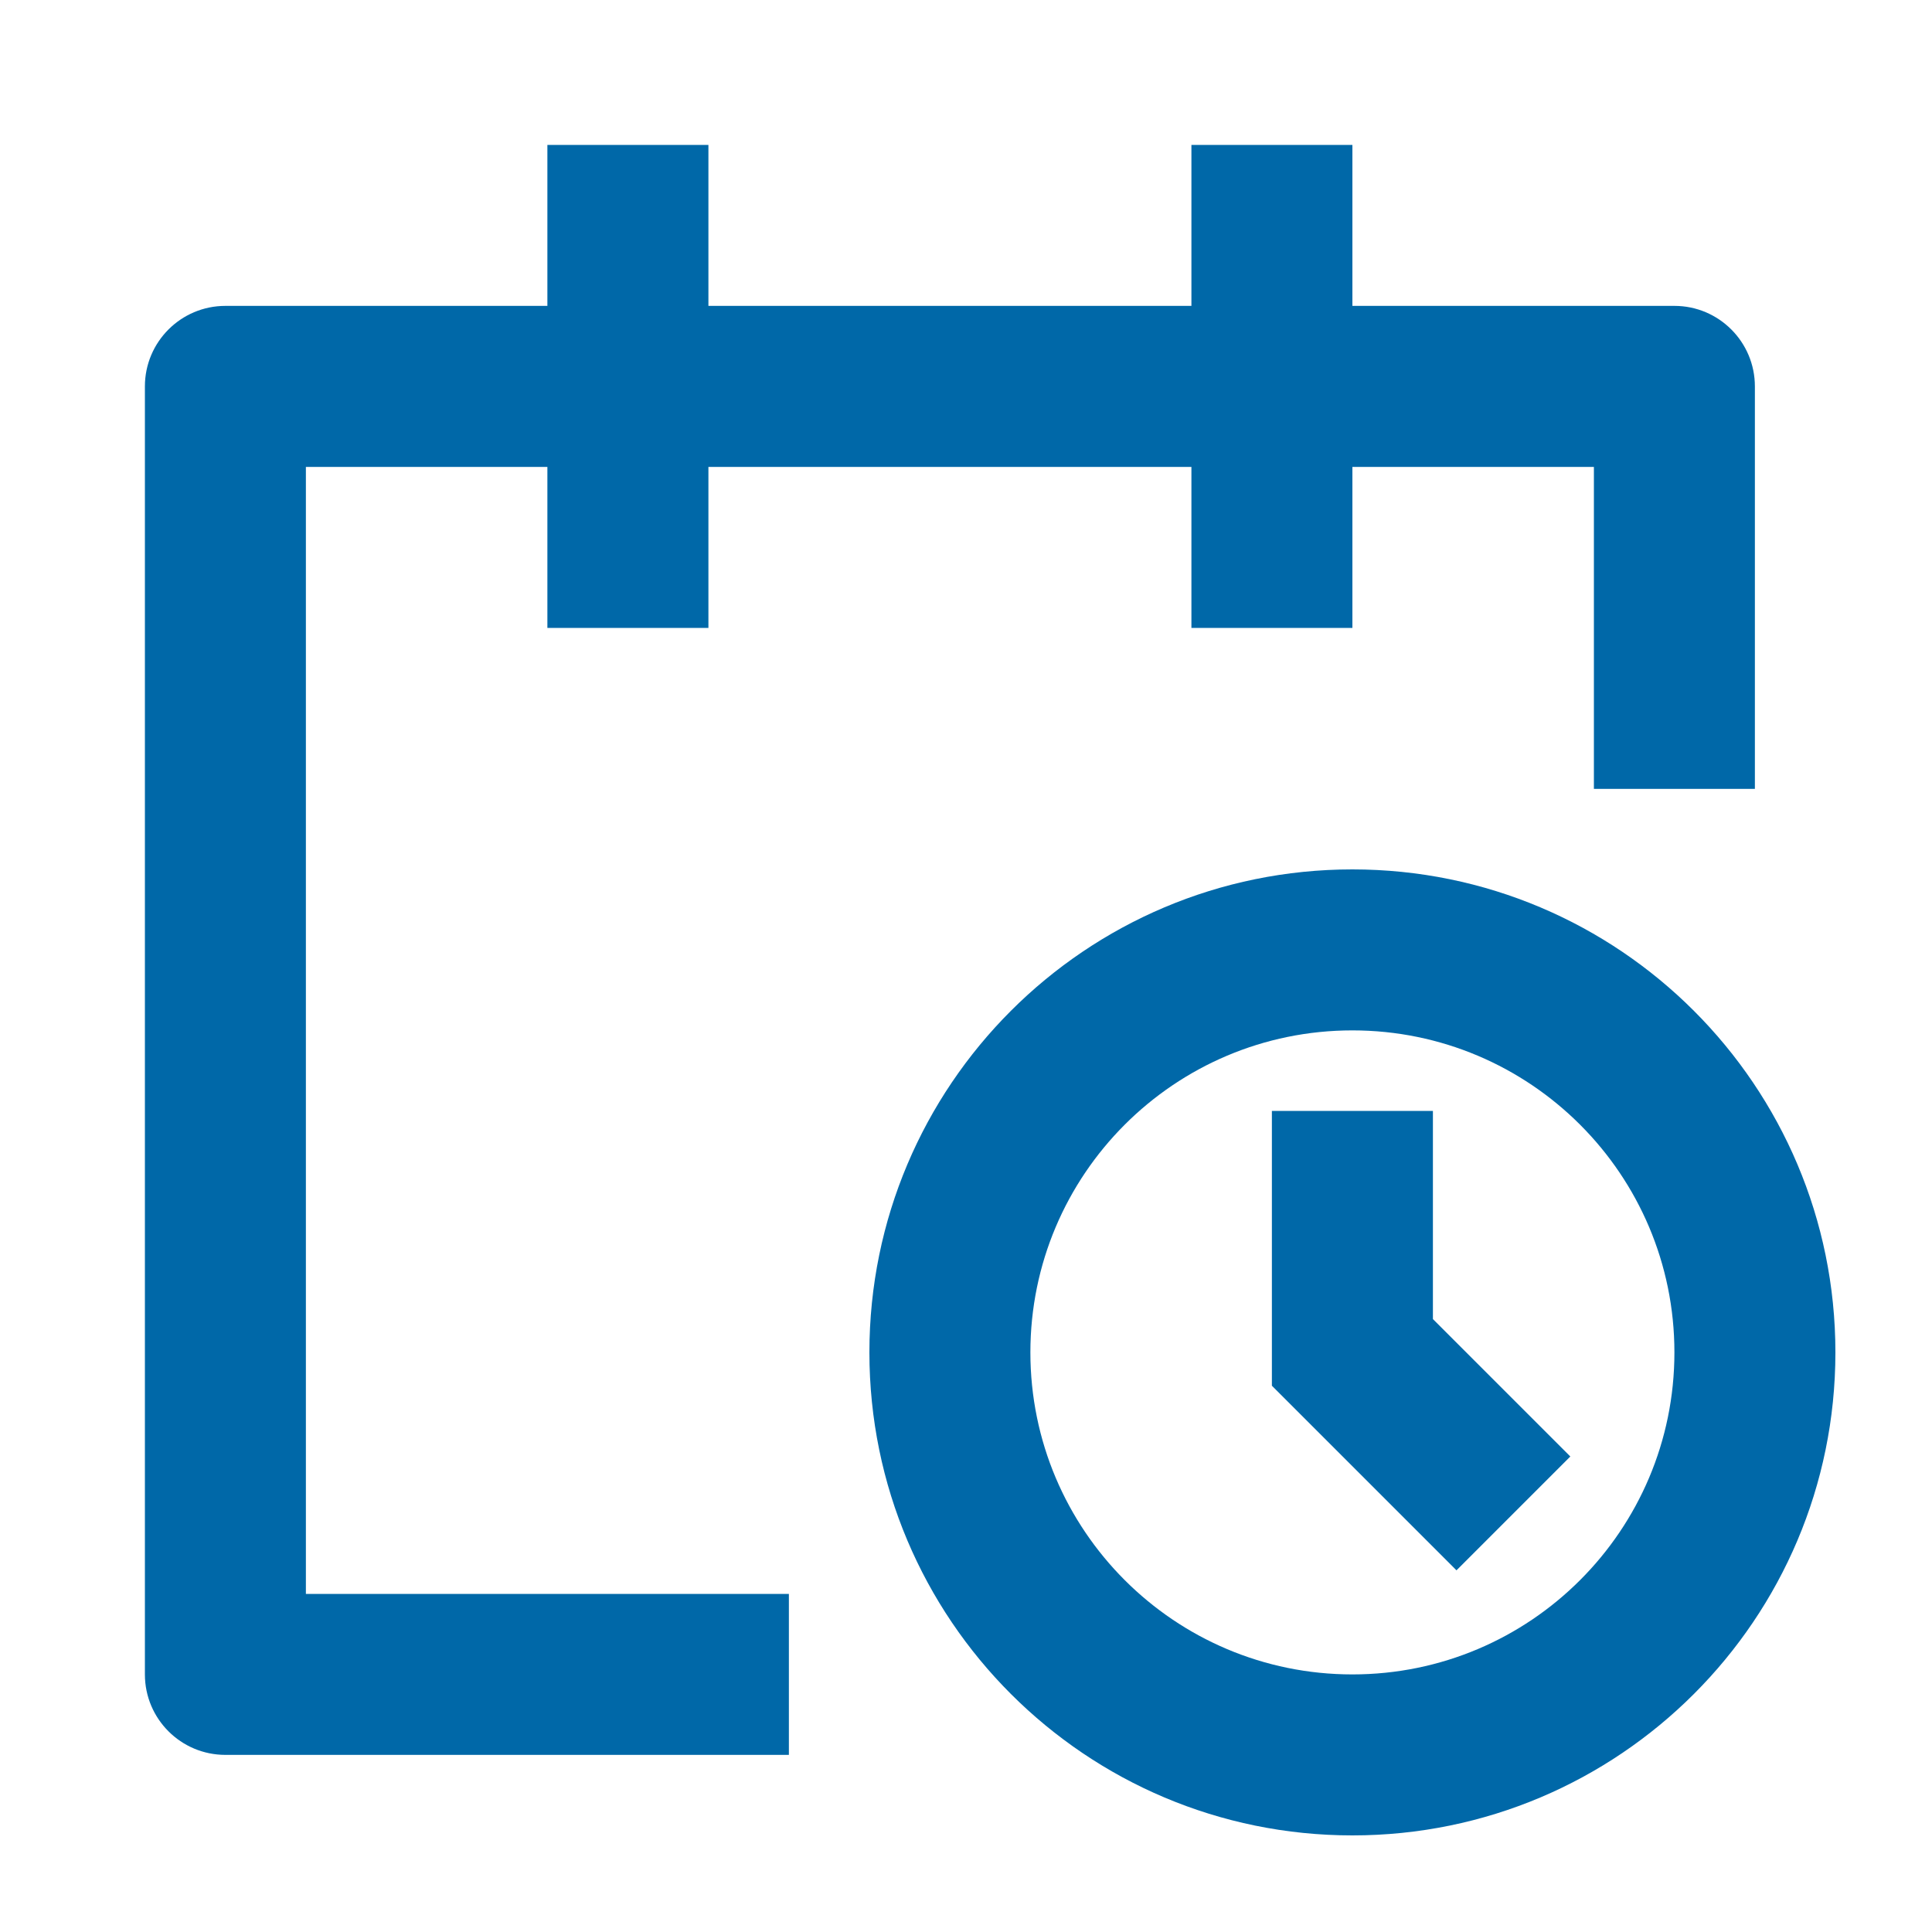 <svg width="40" height="40" viewBox="0 0 40 40" fill="none" xmlns="http://www.w3.org/2000/svg">
<path d="M11.333 6.333V3H14.667V6.333H24.667V3H28V6.333H34.667C35.587 6.333 36.333 7.08 36.333 8V16.333H33V9.667H28V13H24.667V9.667H14.667V13H11.333V9.667H6.333V33H16.333V36.333H4.667C3.746 36.333 3 35.587 3 34.667V8C3 7.08 3.746 6.333 4.667 6.333H11.333ZM28 21.333C24.318 21.333 21.333 24.318 21.333 28C21.333 31.682 24.318 34.667 28 34.667C31.682 34.667 34.667 31.682 34.667 28C34.667 24.318 31.682 21.333 28 21.333ZM18 28C18 22.477 22.477 18 28 18C33.523 18 38 22.477 38 28C38 33.523 33.523 38 28 38C22.477 38 18 33.523 18 28ZM26.333 23V28.69L30.155 32.512L32.512 30.155L29.667 27.31V23H26.333Z" fill="#0068A8"/>
</svg>

